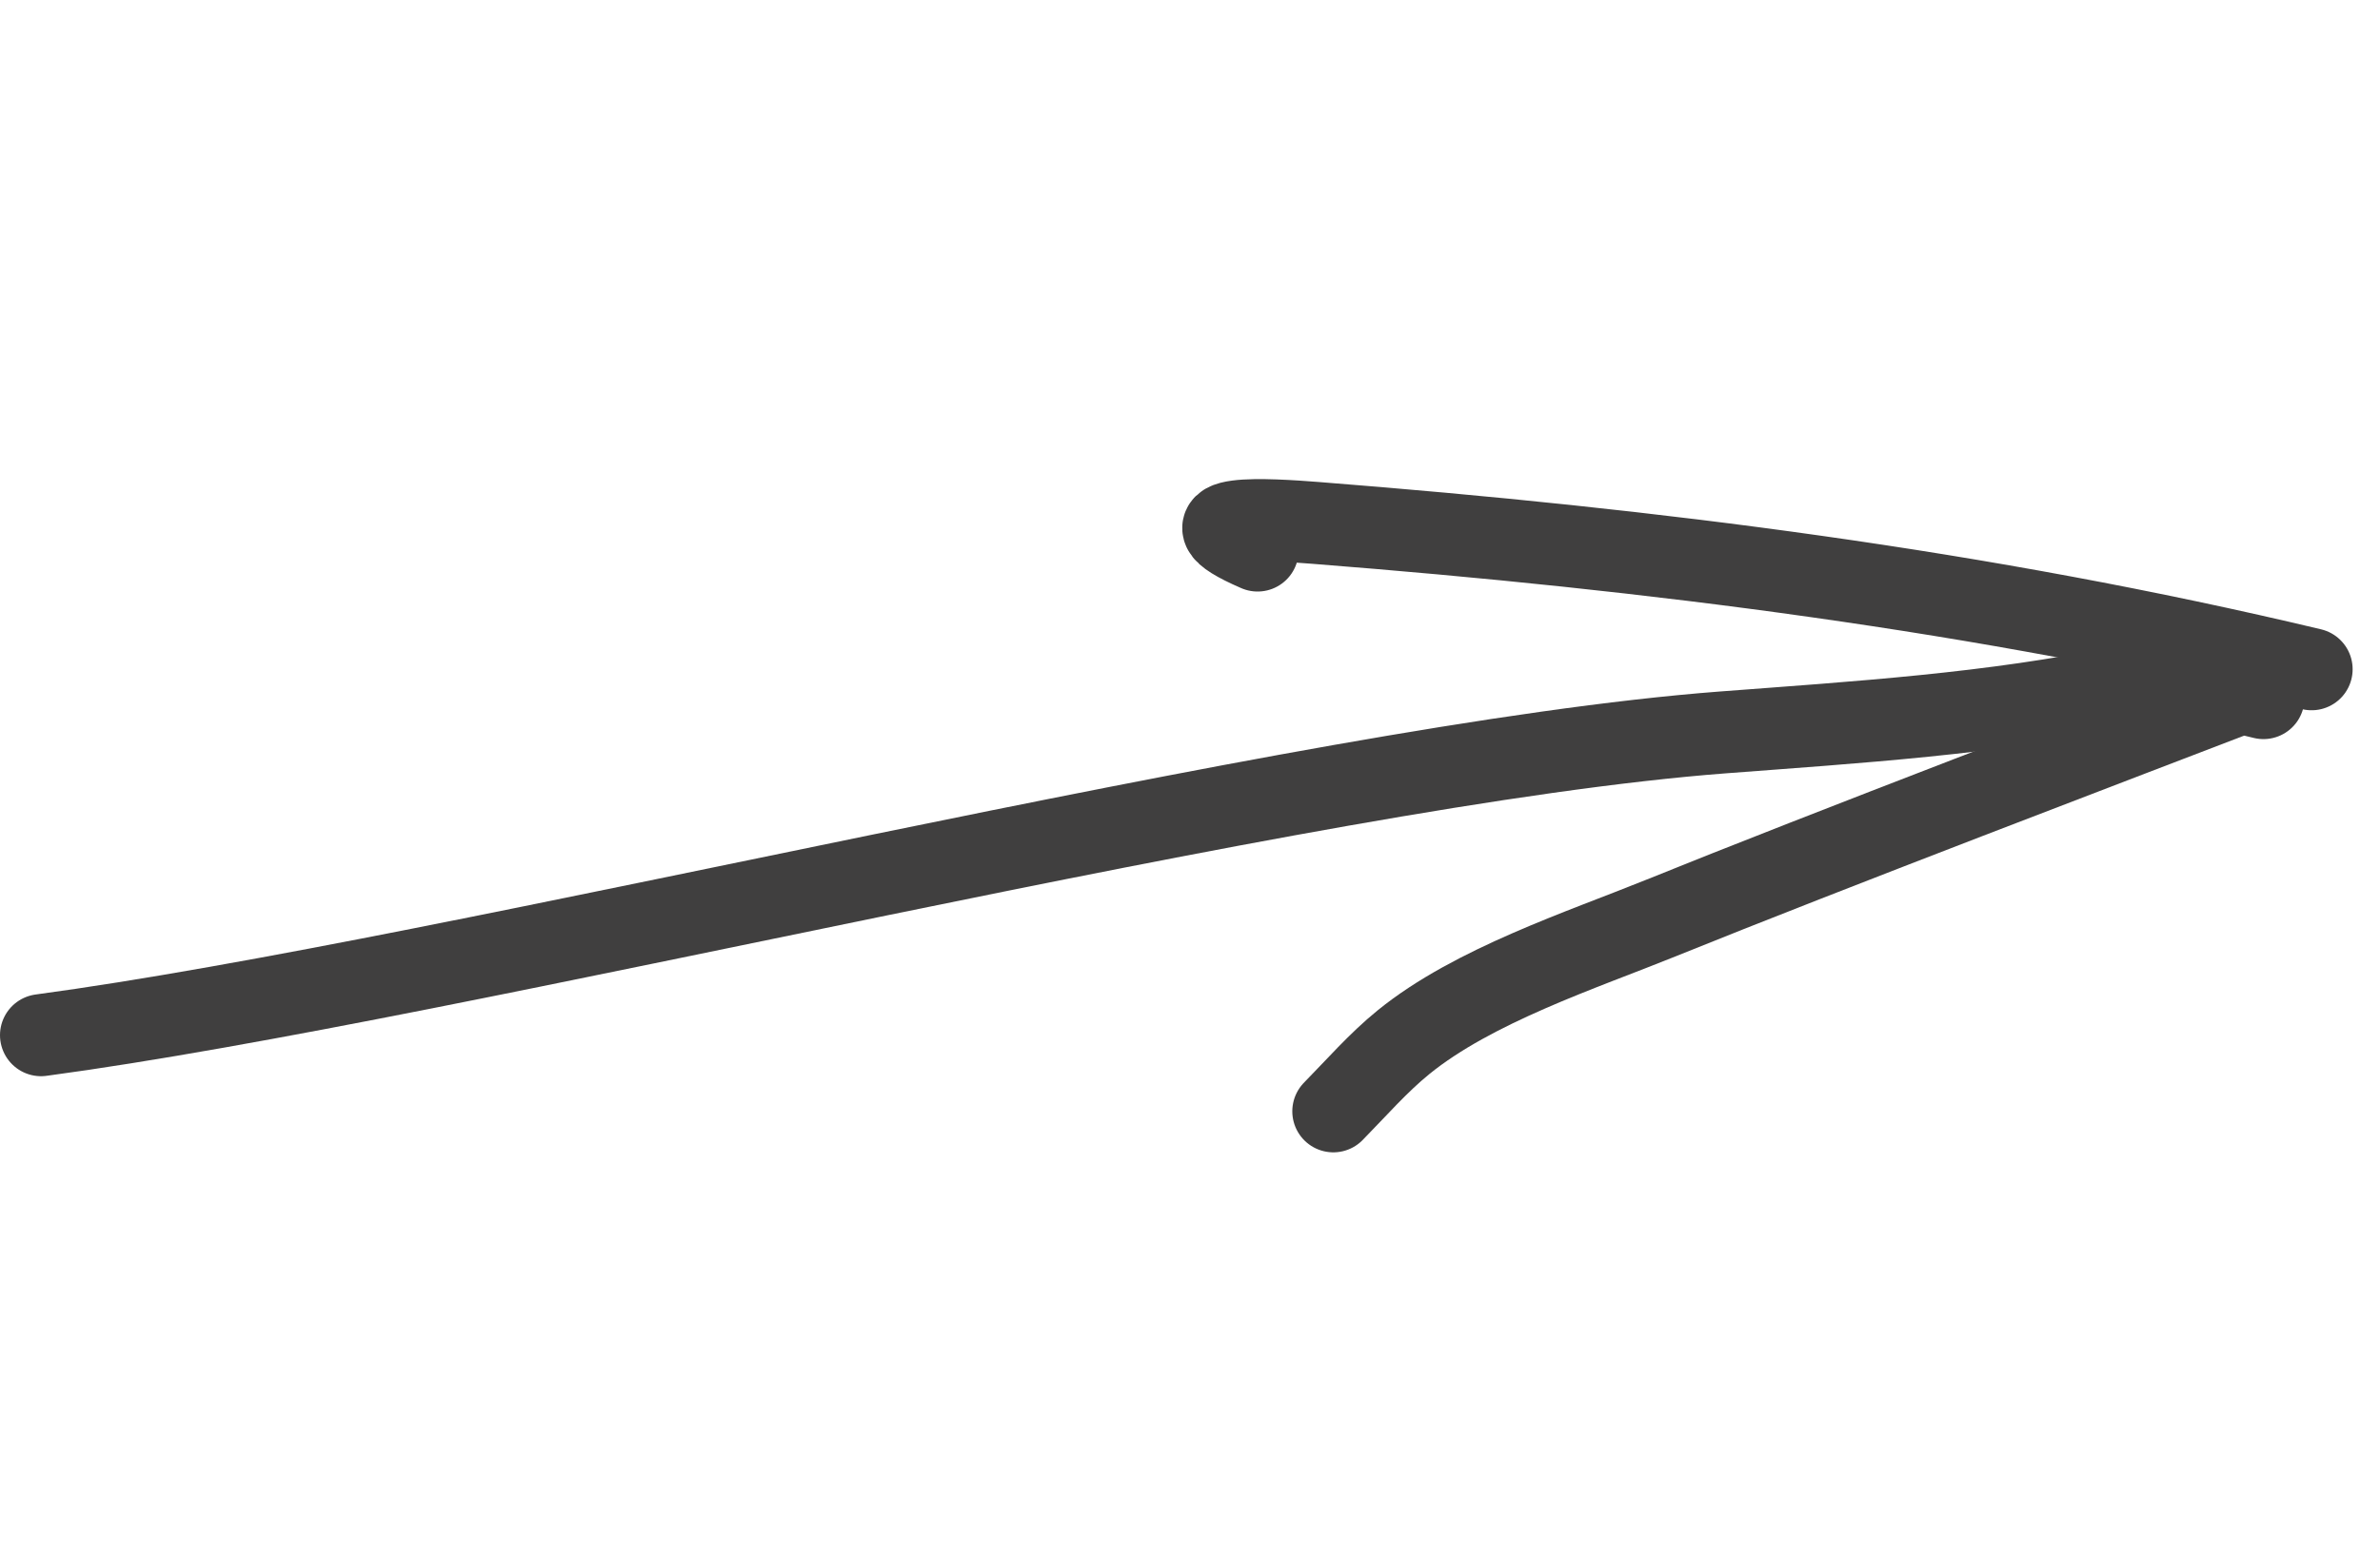 <?xml version="1.0" encoding="UTF-8"?> <svg xmlns="http://www.w3.org/2000/svg" width="58" height="38" viewBox="0 0 58 38" fill="none"><path d="M1 25.233C11.236 23.858 31.701 18.637 41.985 17.853C45.254 17.604 48.557 17.402 51.772 16.728C52.873 16.497 54.071 16.745 55.16 17.016" stroke="#403F3F" stroke-width="2" stroke-linecap="round"></path><path d="M56.333 16.313C48.29 14.396 40.292 13.392 32.059 12.746C30.977 12.661 28.528 12.501 30.647 13.419" stroke="#403F3F" stroke-width="2" stroke-linecap="round"></path><path d="M55.306 16.624C51.372 18.135 44.587 20.715 40.466 22.382C38.556 23.155 35.908 24.021 34.206 25.402C33.587 25.904 33.051 26.521 32.493 27.089" stroke="#403F3F" stroke-width="2" stroke-linecap="round"></path></svg> 
